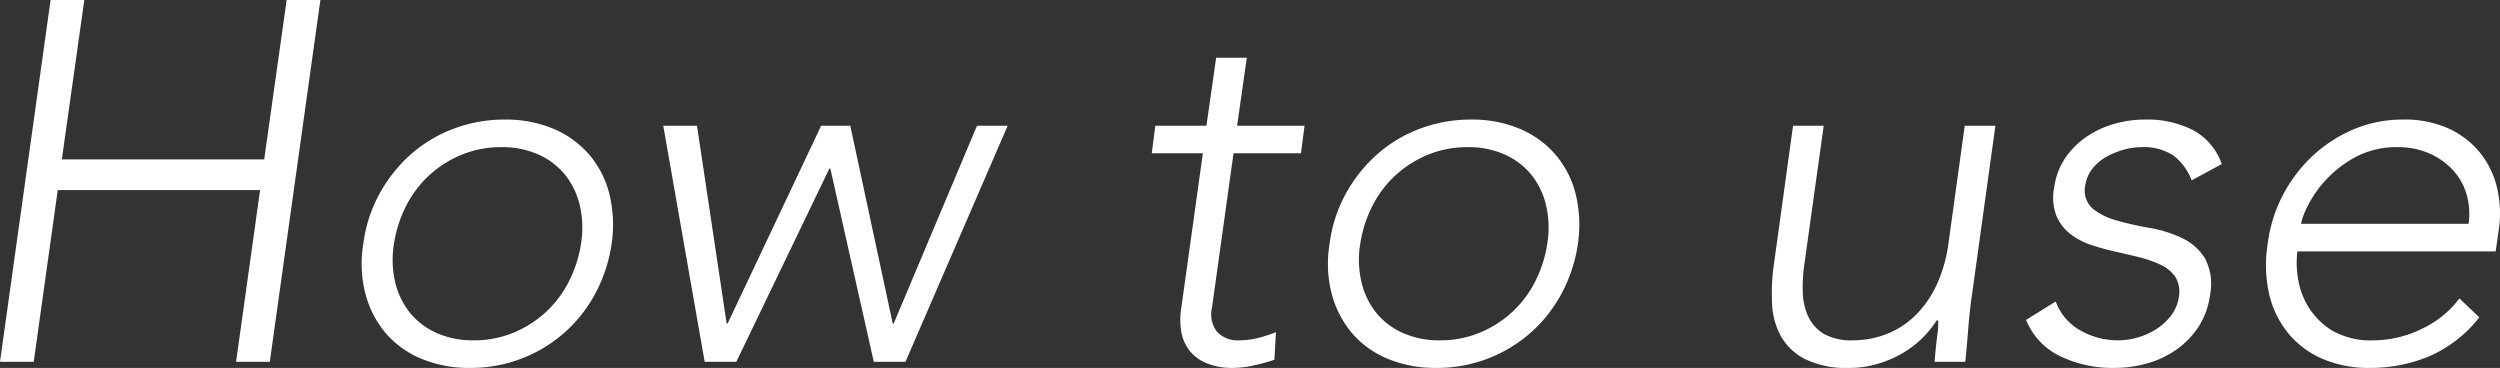 <svg xmlns="http://www.w3.org/2000/svg" width="195.699" height="28.8" viewBox="0 0 195.699 28.8">
  <rect x="0" y="0" width="195.699" height="28.8" fill="#333333" stroke="none"/>
  <path id="ttl_howto" d="M-92.26-28.32h2.64l-1.76,12.48h15.84l1.76-12.48h2.64L-75.1,0h-2.64l1.88-13.44H-91.7L-93.58,0h-2.64ZM-67.78-9.24a10.993,10.993,0,0,1,1.26-3.9,11.532,11.532,0,0,1,2.44-3.08,10.707,10.707,0,0,1,3.36-2.02,11.248,11.248,0,0,1,4.02-.72,9.56,9.56,0,0,1,3.8.72,7.567,7.567,0,0,1,2.8,2.02,7.529,7.529,0,0,1,1.58,3.08,10.175,10.175,0,0,1,.18,3.9,11.883,11.883,0,0,1-1.28,3.9,11.028,11.028,0,0,1-2.44,3.08A11.016,11.016,0,0,1-55.42-.24a11.088,11.088,0,0,1-4,.72,9.707,9.707,0,0,1-3.82-.72,7.355,7.355,0,0,1-2.8-2.02,7.867,7.867,0,0,1-1.58-3.08A9.454,9.454,0,0,1-67.78-9.24Zm2.4,0A7.724,7.724,0,0,0-65.3-6.3a6.043,6.043,0,0,0,1.12,2.4A5.625,5.625,0,0,0-62.1-2.28a6.9,6.9,0,0,0,2.96.6,8.031,8.031,0,0,0,3.12-.6A8.518,8.518,0,0,0-53.48-3.9a8.462,8.462,0,0,0,1.8-2.4,9.725,9.725,0,0,0,.94-2.94,7.724,7.724,0,0,0-.08-2.94,6.043,6.043,0,0,0-1.12-2.4,5.625,5.625,0,0,0-2.08-1.62,6.9,6.9,0,0,0-2.96-.6,8.031,8.031,0,0,0-3.12.6,8.518,8.518,0,0,0-2.54,1.62,8.462,8.462,0,0,0-1.8,2.4A9.724,9.724,0,0,0-65.38-9.24Zm21.08-9.24h2.64L-39.34-3h.08l7.32-15.48h2.28L-26.34-3h.08l6.52-15.48h2.4L-25.34,0h-2.48l-3.4-15.12h-.08L-38.58,0h-2.48ZM5.62-16.32H.34L-1.34-4.28A2.281,2.281,0,0,0-.96-2.36a2.212,2.212,0,0,0,1.78.68,6.006,6.006,0,0,0,1.42-.18,9.818,9.818,0,0,0,1.42-.46L3.54-.16a13.424,13.424,0,0,1-1.6.44,7.677,7.677,0,0,1-1.6.2A5.3,5.3,0,0,1-1.8.1,3.293,3.293,0,0,1-3.14-.92a3.356,3.356,0,0,1-.62-1.5,5.825,5.825,0,0,1,.02-1.86l1.68-12.04h-4l.28-2.16h4l.76-5.32h2.4L.62-18.48H5.9ZM7.86-9.24a10.993,10.993,0,0,1,1.26-3.9,11.532,11.532,0,0,1,2.44-3.08,10.707,10.707,0,0,1,3.36-2.02,11.248,11.248,0,0,1,4.02-.72,9.56,9.56,0,0,1,3.8.72,7.567,7.567,0,0,1,2.8,2.02,7.529,7.529,0,0,1,1.58,3.08,10.175,10.175,0,0,1,.18,3.9,11.883,11.883,0,0,1-1.28,3.9,11.028,11.028,0,0,1-2.44,3.08A11.016,11.016,0,0,1,20.22-.24a11.088,11.088,0,0,1-4,.72A9.707,9.707,0,0,1,12.4-.24,7.356,7.356,0,0,1,9.6-2.26,7.867,7.867,0,0,1,8.02-5.34,9.454,9.454,0,0,1,7.86-9.24Zm2.4,0a7.724,7.724,0,0,0,.08,2.94,6.043,6.043,0,0,0,1.12,2.4,5.625,5.625,0,0,0,2.08,1.62,6.9,6.9,0,0,0,2.96.6,8.031,8.031,0,0,0,3.12-.6A8.518,8.518,0,0,0,22.16-3.9a8.462,8.462,0,0,0,1.8-2.4,9.725,9.725,0,0,0,.94-2.94,7.724,7.724,0,0,0-.08-2.94,6.043,6.043,0,0,0-1.12-2.4,5.625,5.625,0,0,0-2.08-1.62,6.9,6.9,0,0,0-2.96-.6,8.031,8.031,0,0,0-3.12.6A8.518,8.518,0,0,0,13-14.58a8.462,8.462,0,0,0-1.8,2.4A9.725,9.725,0,0,0,10.26-9.24ZM58.14-5.2q-.08.52-.16,1.26t-.14,1.5q-.06.76-.12,1.42T57.62,0h-2.4q.08-1.04.2-2a6.167,6.167,0,0,0,.08-1.24h-.12A7.871,7.871,0,0,1,54.2-1.8,7.749,7.749,0,0,1,52.62-.62a8.816,8.816,0,0,1-1.92.8,7.754,7.754,0,0,1-2.16.3A7.366,7.366,0,0,1,45.1-.2a4.562,4.562,0,0,1-1.9-1.78,5.751,5.751,0,0,1-.7-2.54,15.9,15.9,0,0,1,.12-2.96l1.52-11h2.4L45.02-7.6a12.157,12.157,0,0,0-.12,2.18,4.8,4.8,0,0,0,.44,1.9,3.111,3.111,0,0,0,1.22,1.34,4.336,4.336,0,0,0,2.26.5,7.3,7.3,0,0,0,2.56-.46,6.6,6.6,0,0,0,2.24-1.4,8.127,8.127,0,0,0,1.7-2.36,11.179,11.179,0,0,0,.98-3.34l1.28-9.24h2.4Zm6.56.48a4.27,4.27,0,0,0,1.92,2.26,5.923,5.923,0,0,0,3,.78,5.415,5.415,0,0,0,1.56-.24,5.424,5.424,0,0,0,1.46-.68,4.466,4.466,0,0,0,1.12-1.06,3.12,3.12,0,0,0,.58-1.42,2.244,2.244,0,0,0-.26-1.54,2.741,2.741,0,0,0-1.1-.94,8.307,8.307,0,0,0-1.66-.6q-.94-.24-1.94-.46a18.048,18.048,0,0,1-1.94-.54,5.367,5.367,0,0,1-1.64-.88,3.53,3.53,0,0,1-1.06-1.42,4.073,4.073,0,0,1-.16-2.18,5.426,5.426,0,0,1,.9-2.36,6.29,6.29,0,0,1,1.7-1.66,7.534,7.534,0,0,1,2.16-.98,8.69,8.69,0,0,1,2.32-.32,7.9,7.9,0,0,1,3.82.84,4.818,4.818,0,0,1,2.22,2.64L75.34-14.2a4.366,4.366,0,0,0-1.42-1.94,4.234,4.234,0,0,0-2.54-.66,5.089,5.089,0,0,0-1.36.2,6.085,6.085,0,0,0-1.36.56,3.6,3.6,0,0,0-1.08.92,2.776,2.776,0,0,0-.56,1.28A1.914,1.914,0,0,0,67.58-12a5.171,5.171,0,0,0,1.9.94,24.3,24.3,0,0,0,2.56.58,9.769,9.769,0,0,1,2.52.78,4.274,4.274,0,0,1,1.8,1.56,4.3,4.3,0,0,1,.42,2.9,5.959,5.959,0,0,1-.9,2.5A6.627,6.627,0,0,1,74.16-.96,7.486,7.486,0,0,1,71.88.12,9.346,9.346,0,0,1,69.3.48a9.486,9.486,0,0,1-4.26-.92,5.377,5.377,0,0,1-2.66-2.84ZM97.86-3.48a10.086,10.086,0,0,1-3.9,3.04A11.861,11.861,0,0,1,89.3.48a9.13,9.13,0,0,1-3.74-.72,7.136,7.136,0,0,1-2.68-2.02A7.534,7.534,0,0,1,81.4-5.34a10.436,10.436,0,0,1-.1-3.94,11.271,11.271,0,0,1,1.22-3.84,11.377,11.377,0,0,1,2.36-3.06,10.9,10.9,0,0,1,3.2-2.04,9.851,9.851,0,0,1,3.82-.74,8.244,8.244,0,0,1,3.64.74A6.8,6.8,0,0,1,98-16.26a6.9,6.9,0,0,1,1.28,2.78,8.675,8.675,0,0,1,.1,3.16l-.24,1.68H83.62a7.307,7.307,0,0,0,.02,1.94,6.044,6.044,0,0,0,.78,2.3,5.664,5.664,0,0,0,1.86,1.92,6.037,6.037,0,0,0,3.34.8,8.593,8.593,0,0,0,3.7-.88,7.721,7.721,0,0,0,2.98-2.4Zm-.84-7.32a5.577,5.577,0,0,0-.16-2.32,4.737,4.737,0,0,0-1.08-1.9,5.5,5.5,0,0,0-1.86-1.3,5.986,5.986,0,0,0-2.42-.48,6.778,6.778,0,0,0-3.38.8,8.949,8.949,0,0,0-2.34,1.84,8.658,8.658,0,0,0-1.38,2.02,5.437,5.437,0,0,0-.5,1.34Z" transform="translate(96.22 28.32)" fill="#fff"/>
</svg>
